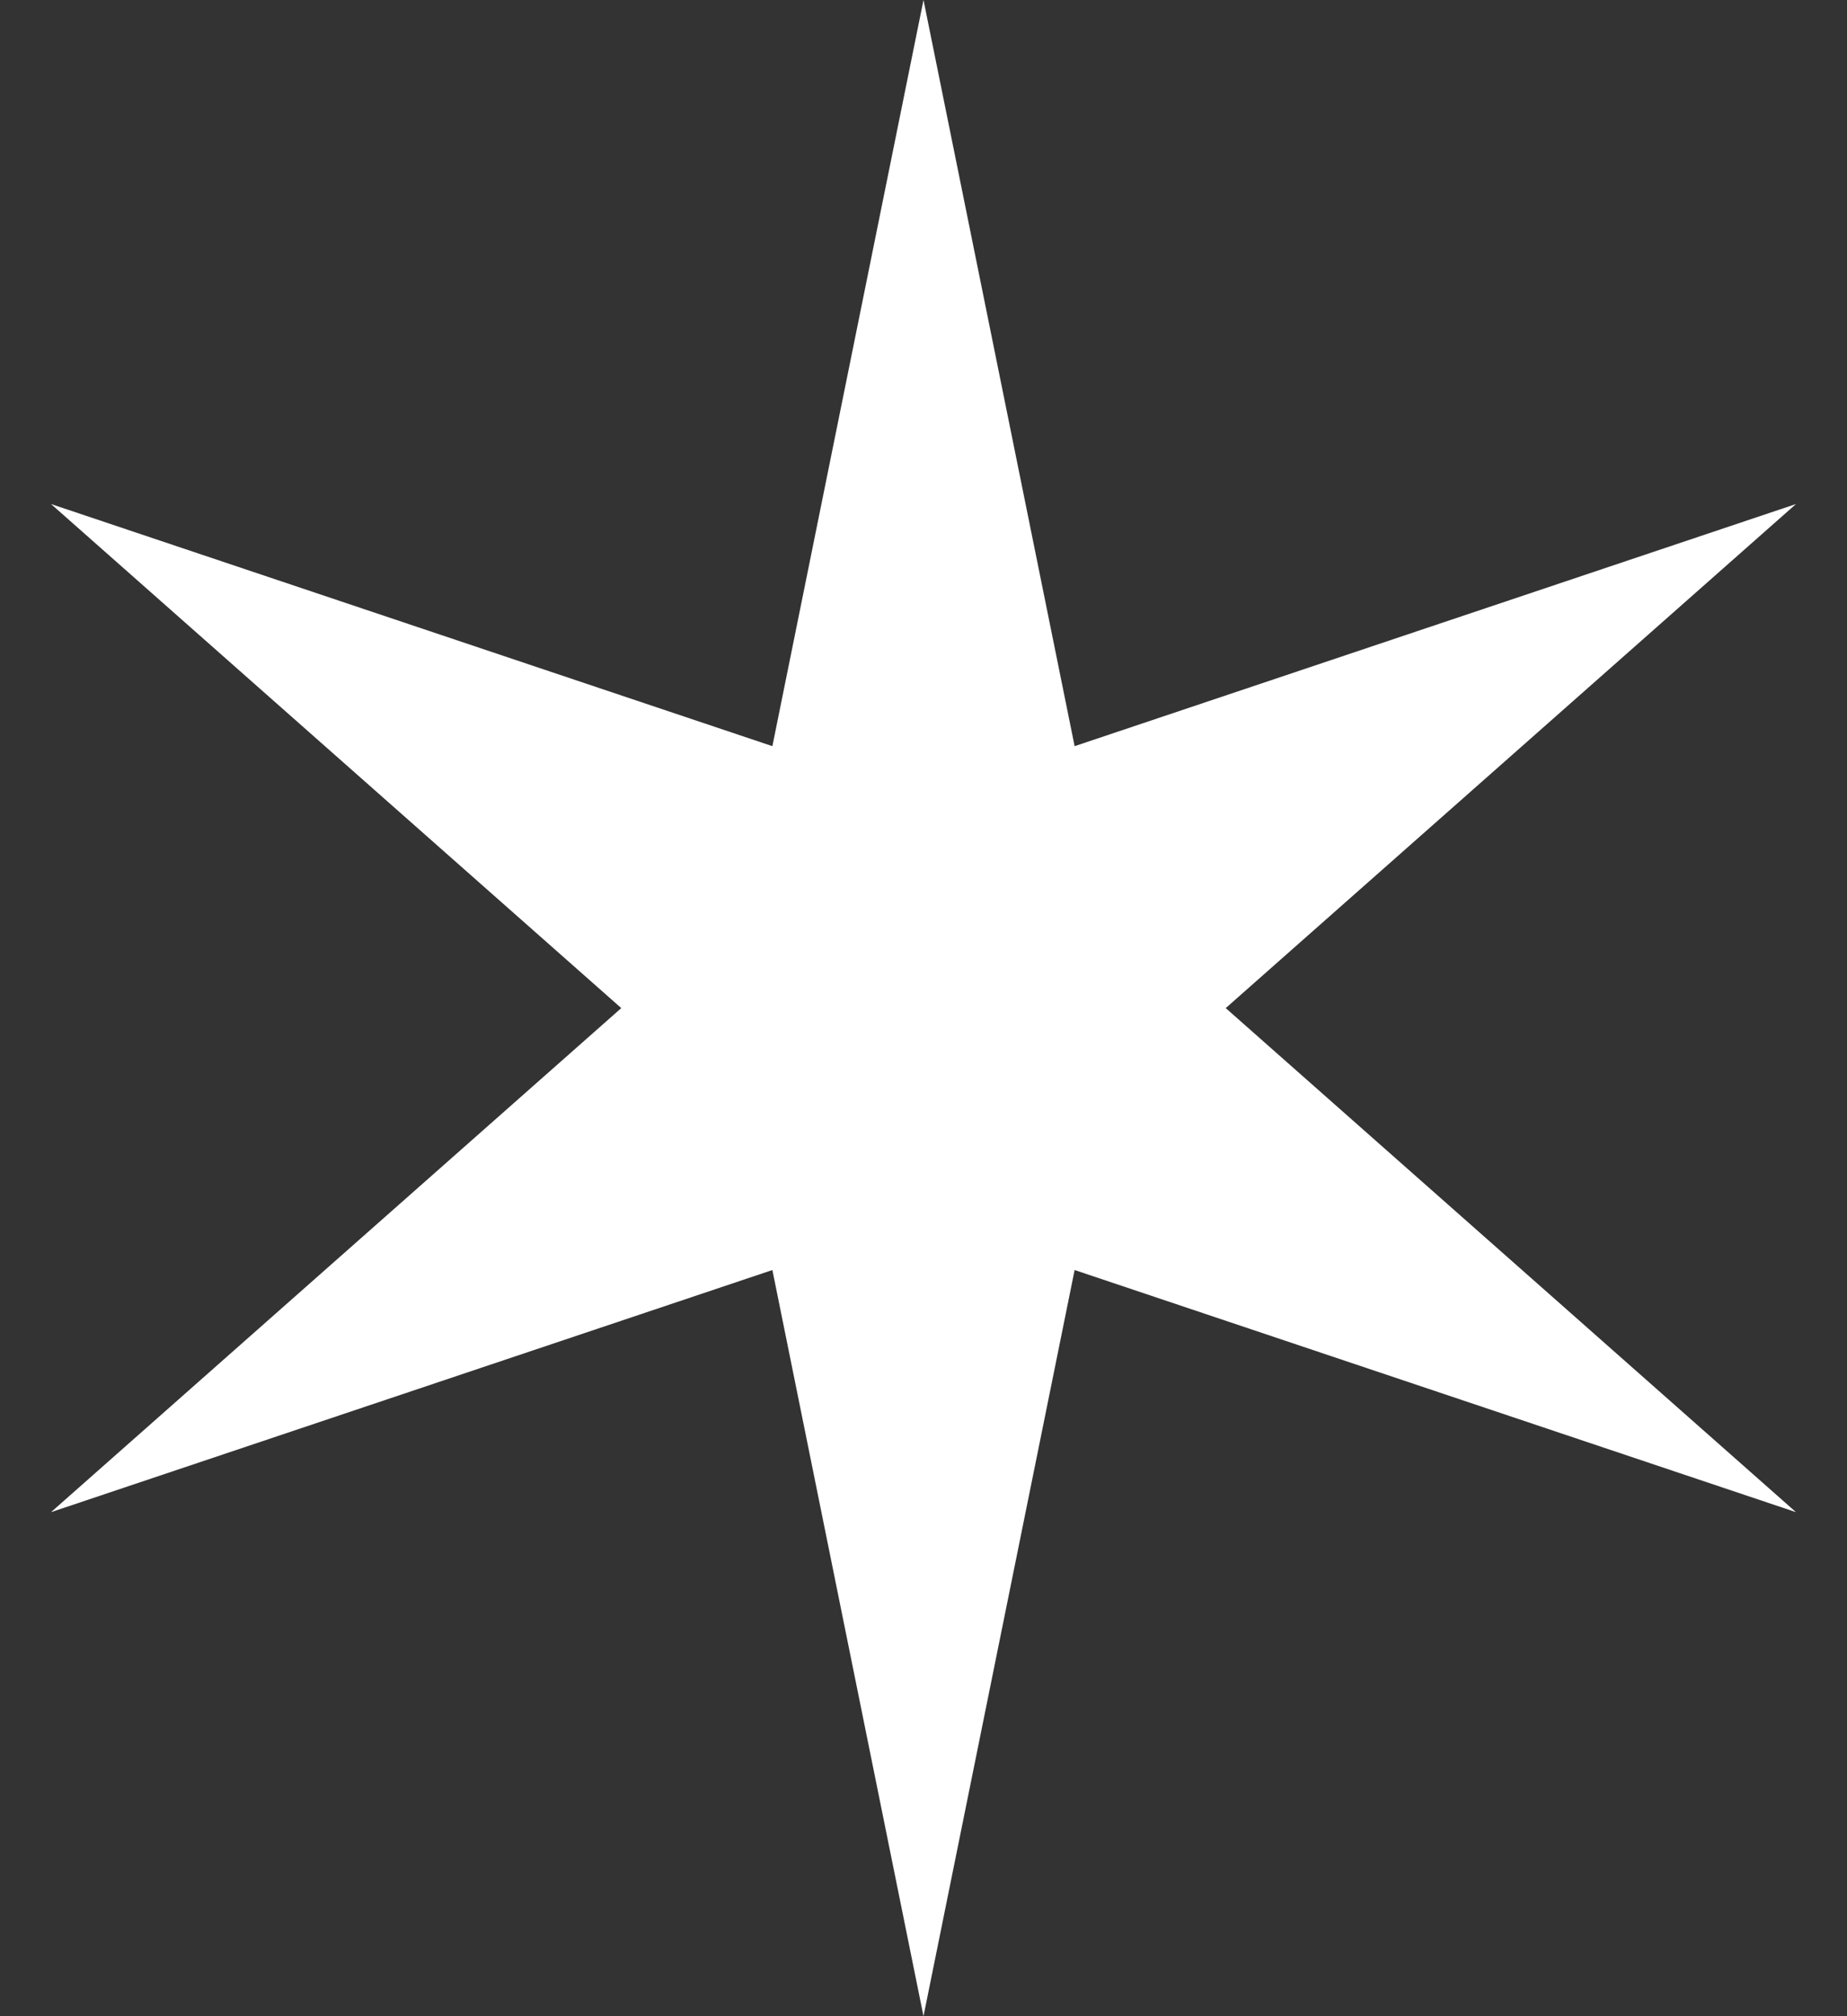 <?xml version="1.0" encoding="UTF-8"?> <svg xmlns="http://www.w3.org/2000/svg" width="22" height="24" viewBox="0 0 22 24" fill="none"><rect x="0" y="0" width="22" height="24" fill="#333333" stroke="none"/> <path d="M11 0L12.8 8.882L21.392 6L14.6 12L21.392 18L12.8 15.118L11 24L9.2 15.118L0.608 18L7.4 12L0.608 6L9.2 8.882L11 0Z" fill="white"></path> </svg> 